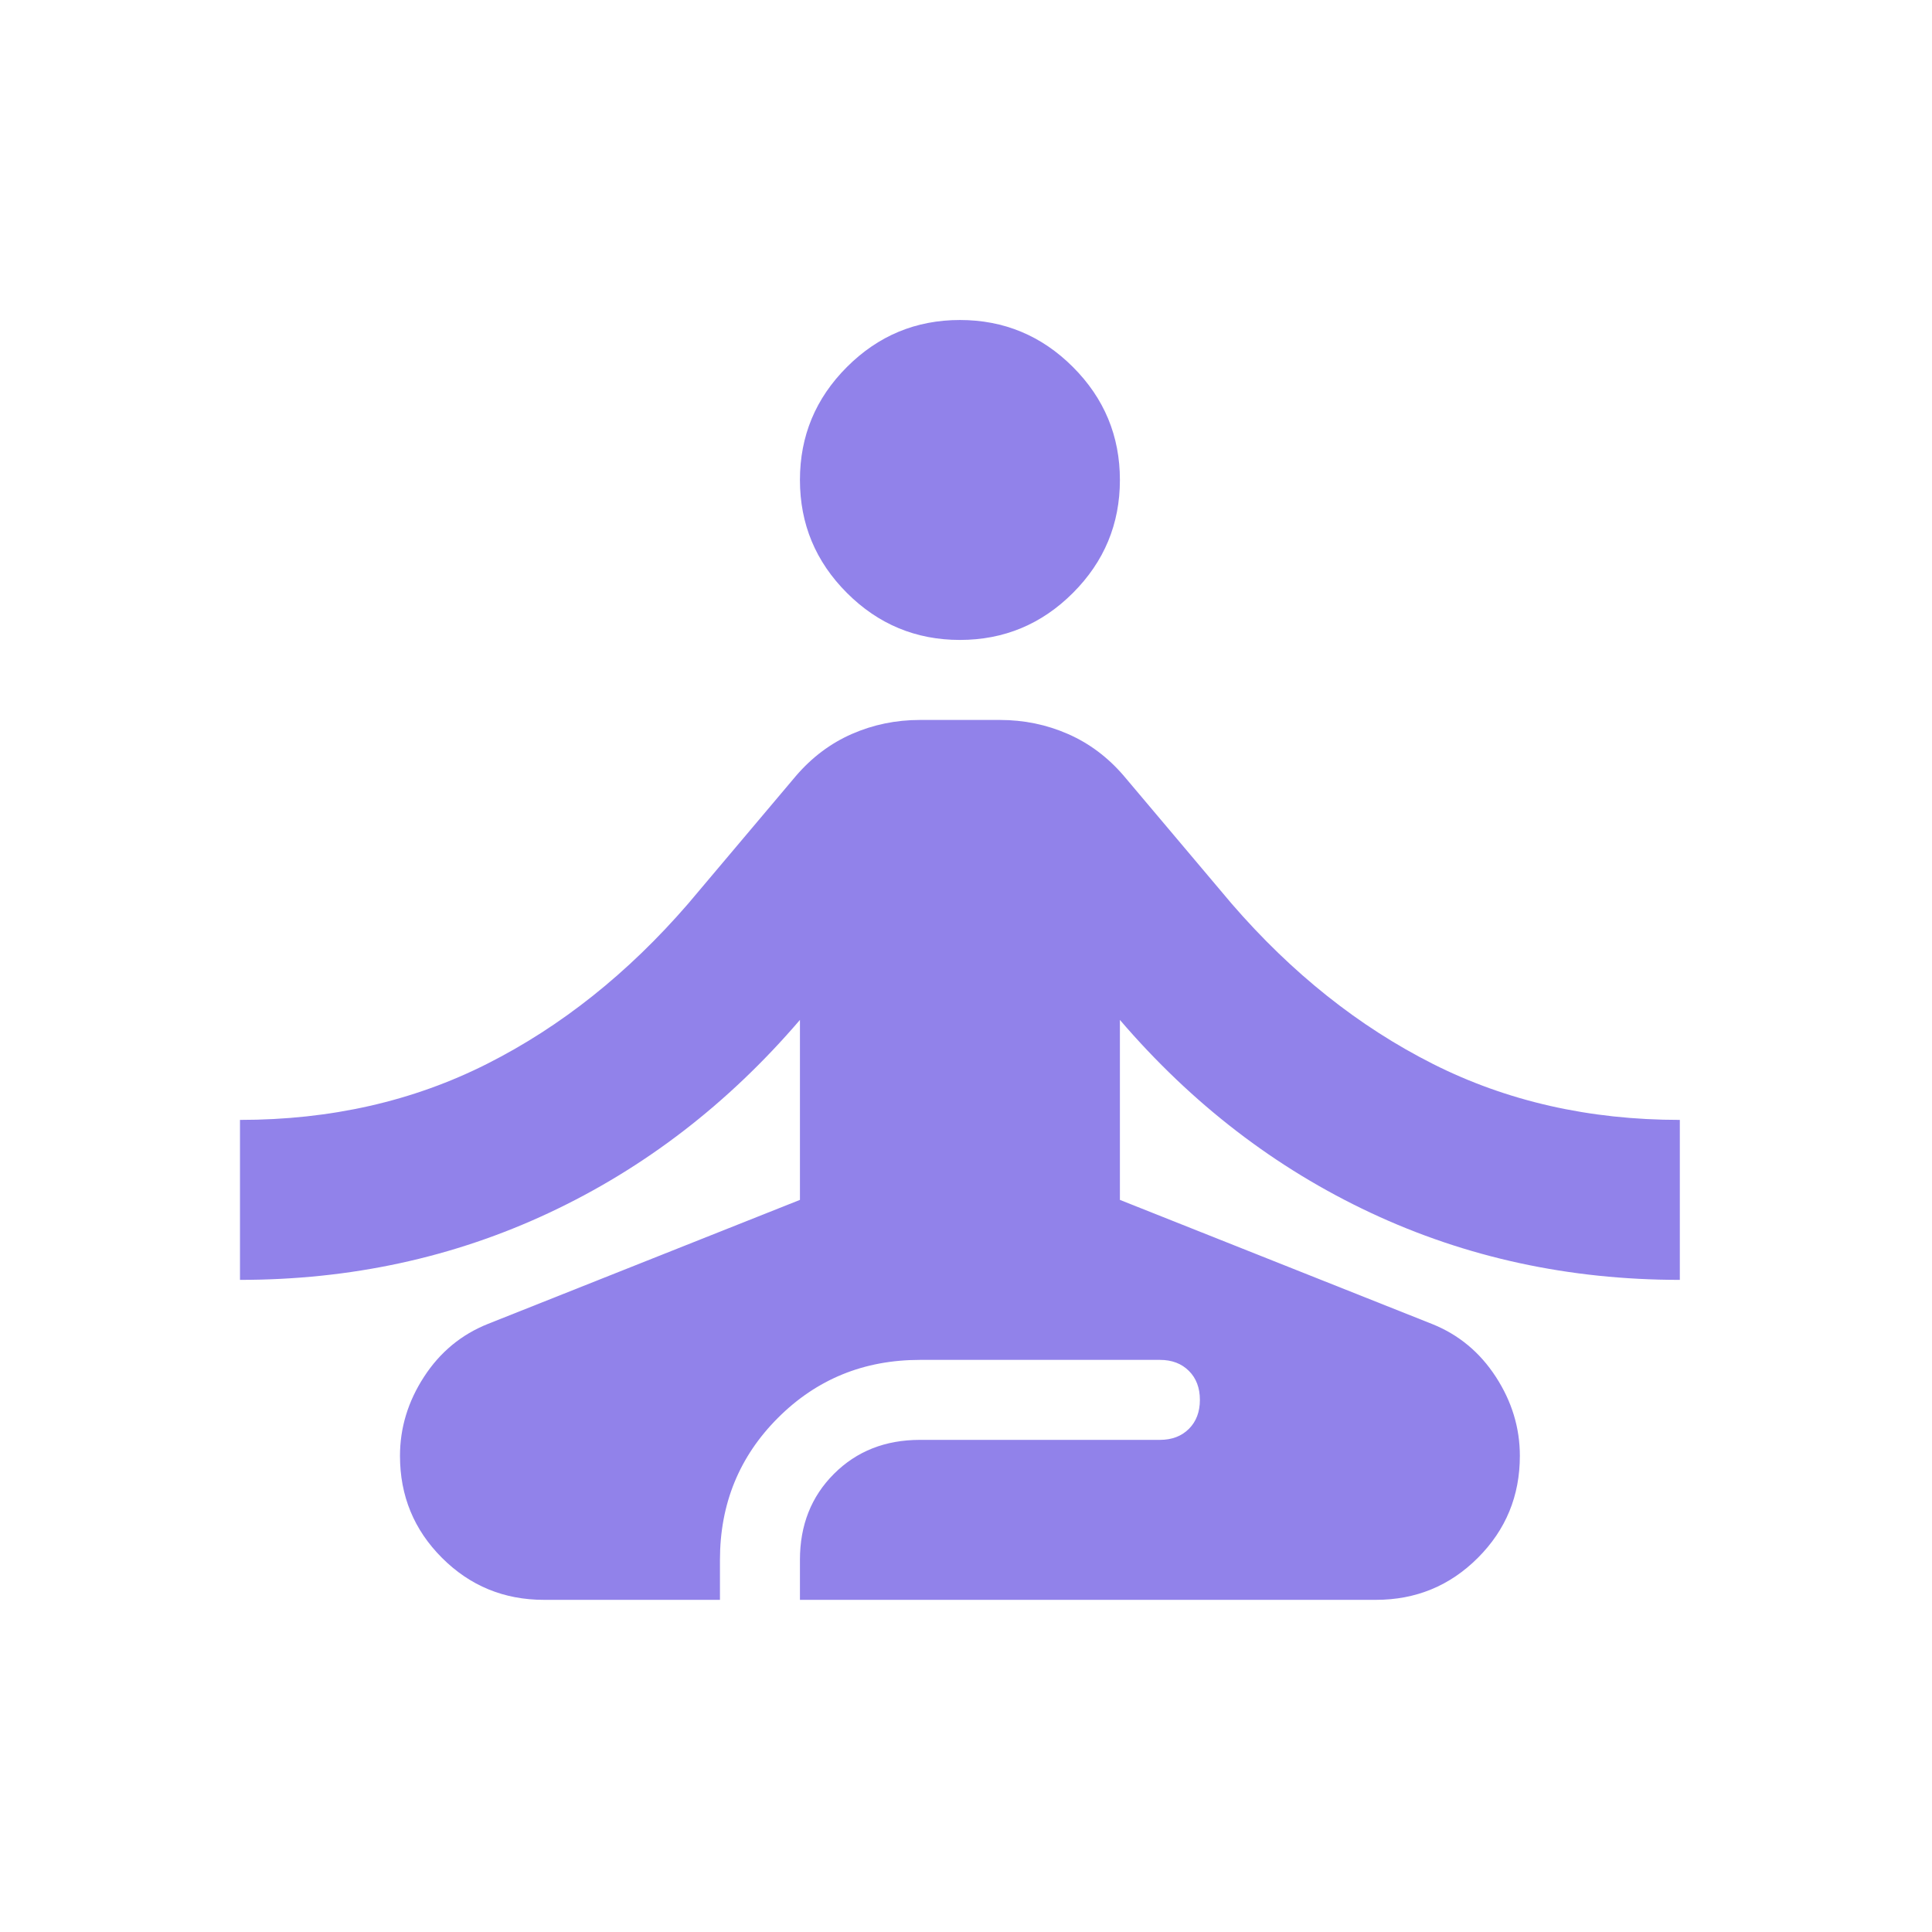 <svg width="65" height="65" viewBox="0 0 65 65" fill="none" xmlns="http://www.w3.org/2000/svg">
<mask id="mask0_4375_6094" style="mask-type:alpha" maskUnits="userSpaceOnUse" x="0" y="0" width="65" height="65">
<rect width="64.59" height="64.59" fill="#D9D9D9"/>
</mask>
<g mask="url(#mask0_4375_6094)">
<path d="M18.301 53.825C16.955 53.825 15.812 53.354 14.87 52.412C13.928 51.47 13.457 50.327 13.457 48.981C13.457 48.039 13.726 47.153 14.264 46.324C14.802 45.494 15.52 44.899 16.417 44.541L26.913 40.369V34.314C24.491 37.14 21.676 39.304 18.469 40.806C15.262 42.309 11.797 43.06 8.074 43.06V37.678C11.124 37.678 13.894 37.05 16.383 35.794C18.873 34.538 21.127 32.744 23.145 30.412L26.778 26.106C27.317 25.478 27.945 25.007 28.662 24.693C29.38 24.379 30.142 24.222 30.95 24.222H33.641C34.448 24.222 35.211 24.379 35.928 24.693C36.646 25.007 37.274 25.478 37.812 26.106L41.445 30.412C43.464 32.744 45.718 34.538 48.207 35.794C50.697 37.05 53.466 37.678 56.516 37.678V43.06C52.794 43.06 49.328 42.309 46.121 40.806C42.914 39.304 40.1 37.14 37.678 34.314V40.369L48.173 44.541C49.071 44.899 49.788 45.494 50.327 46.324C50.865 47.153 51.134 48.039 51.134 48.981C51.134 50.327 50.663 51.47 49.721 52.412C48.779 53.354 47.635 53.825 46.29 53.825H26.913V52.48C26.913 51.313 27.294 50.349 28.057 49.587C28.819 48.824 29.784 48.443 30.95 48.443H39.023C39.427 48.443 39.752 48.319 39.999 48.073C40.246 47.826 40.369 47.501 40.369 47.097C40.369 46.694 40.246 46.368 39.999 46.122C39.752 45.875 39.427 45.752 39.023 45.752H30.95C29.066 45.752 27.474 46.402 26.173 47.703C24.872 49.004 24.222 50.596 24.222 52.48V53.825H18.301ZM32.295 21.53C30.815 21.53 29.548 21.003 28.494 19.949C27.44 18.895 26.913 17.628 26.913 16.148C26.913 14.668 27.44 13.401 28.494 12.347C29.548 11.293 30.815 10.766 32.295 10.766C33.775 10.766 35.043 11.293 36.097 12.347C37.151 13.401 37.678 14.668 37.678 16.148C37.678 17.628 37.151 18.895 36.097 19.949C35.043 21.003 33.775 21.53 32.295 21.53Z" fill="#9182EA"/>
</g>
</svg>
